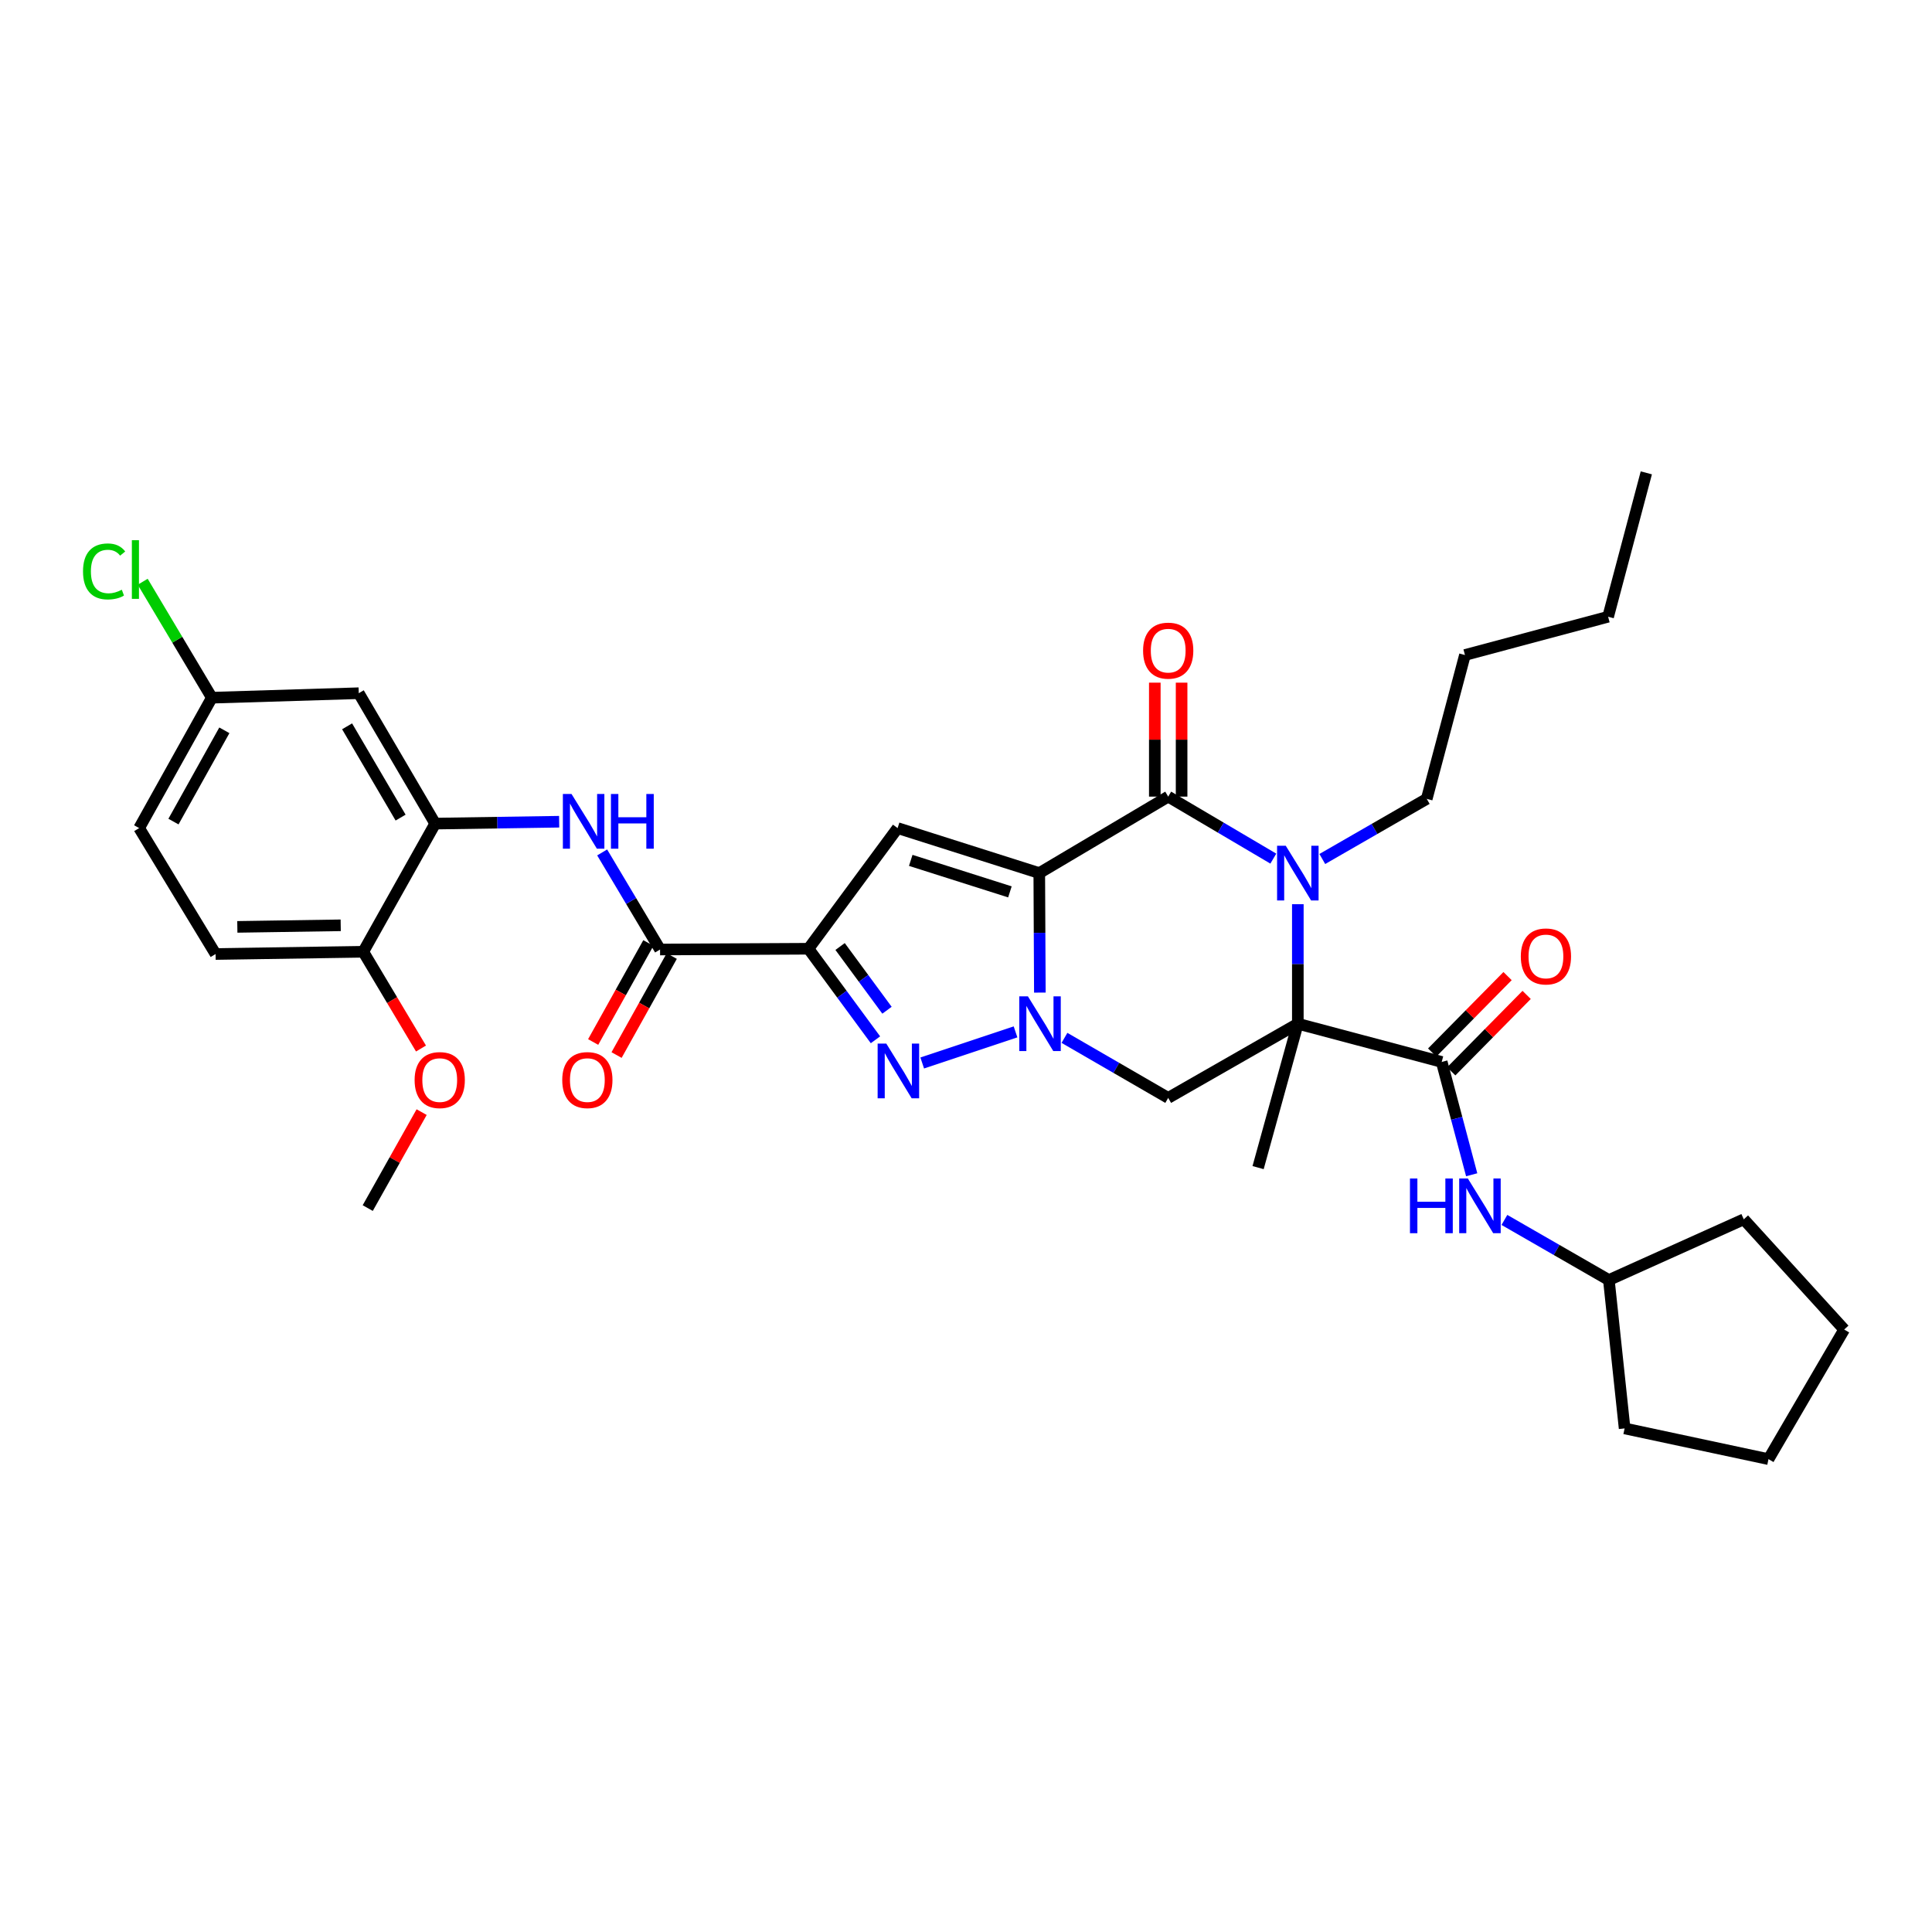 <?xml version='1.0' encoding='iso-8859-1'?>
<svg version='1.1' baseProfile='full'
              xmlns='http://www.w3.org/2000/svg'
                      xmlns:rdkit='http://www.rdkit.org/xml'
                      xmlns:xlink='http://www.w3.org/1999/xlink'
                  xml:space='preserve'
width='1000px' height='1000px' viewBox='0 0 1000 1000'>
<!-- END OF HEADER -->
<rect style='opacity:1.0;fill:#FFFFFF;stroke:none' width='1000' height='1000' x='0' y='0'> </rect>
<path class='bond-0' d='M 537.926,451.907 L 538.078,482.837' style='fill:none;fill-rule:evenodd;stroke:#000000;stroke-width:6px;stroke-linecap:butt;stroke-linejoin:miter;stroke-opacity:1' />
<path class='bond-0' d='M 538.078,482.837 L 538.231,513.767' style='fill:none;fill-rule:evenodd;stroke:#0000FF;stroke-width:6px;stroke-linecap:butt;stroke-linejoin:miter;stroke-opacity:1' />
<path class='bond-2' d='M 537.926,451.907 L 604.66,412.328' style='fill:none;fill-rule:evenodd;stroke:#000000;stroke-width:6px;stroke-linecap:butt;stroke-linejoin:miter;stroke-opacity:1' />
<path class='bond-6' d='M 537.926,451.907 L 464.603,428.619' style='fill:none;fill-rule:evenodd;stroke:#000000;stroke-width:6px;stroke-linecap:butt;stroke-linejoin:miter;stroke-opacity:1' />
<path class='bond-6' d='M 522.728,461.634 L 471.402,445.332' style='fill:none;fill-rule:evenodd;stroke:#000000;stroke-width:6px;stroke-linecap:butt;stroke-linejoin:miter;stroke-opacity:1' />
<path class='bond-5' d='M 525.639,534.1 L 477.341,550.2' style='fill:none;fill-rule:evenodd;stroke:#0000FF;stroke-width:6px;stroke-linecap:butt;stroke-linejoin:miter;stroke-opacity:1' />
<path class='bond-7' d='M 550.967,537.2 L 577.814,552.734' style='fill:none;fill-rule:evenodd;stroke:#0000FF;stroke-width:6px;stroke-linecap:butt;stroke-linejoin:miter;stroke-opacity:1' />
<path class='bond-7' d='M 577.814,552.734 L 604.66,568.268' style='fill:none;fill-rule:evenodd;stroke:#000000;stroke-width:6px;stroke-linecap:butt;stroke-linejoin:miter;stroke-opacity:1' />
<path class='bond-1' d='M 671.757,529.876 L 671.757,498.946' style='fill:none;fill-rule:evenodd;stroke:#000000;stroke-width:6px;stroke-linecap:butt;stroke-linejoin:miter;stroke-opacity:1' />
<path class='bond-1' d='M 671.757,498.946 L 671.757,468.016' style='fill:none;fill-rule:evenodd;stroke:#0000FF;stroke-width:6px;stroke-linecap:butt;stroke-linejoin:miter;stroke-opacity:1' />
<path class='bond-8' d='M 671.757,529.876 L 746.228,549.658' style='fill:none;fill-rule:evenodd;stroke:#000000;stroke-width:6px;stroke-linecap:butt;stroke-linejoin:miter;stroke-opacity:1' />
<path class='bond-20' d='M 671.757,529.876 L 651.189,604.355' style='fill:none;fill-rule:evenodd;stroke:#000000;stroke-width:6px;stroke-linecap:butt;stroke-linejoin:miter;stroke-opacity:1' />
<path class='bond-34' d='M 671.757,529.876 L 604.66,568.268' style='fill:none;fill-rule:evenodd;stroke:#000000;stroke-width:6px;stroke-linecap:butt;stroke-linejoin:miter;stroke-opacity:1' />
<path class='bond-3' d='M 604.66,412.328 L 631.865,428.375' style='fill:none;fill-rule:evenodd;stroke:#000000;stroke-width:6px;stroke-linecap:butt;stroke-linejoin:miter;stroke-opacity:1' />
<path class='bond-3' d='M 631.865,428.375 L 659.069,444.423' style='fill:none;fill-rule:evenodd;stroke:#0000FF;stroke-width:6px;stroke-linecap:butt;stroke-linejoin:miter;stroke-opacity:1' />
<path class='bond-14' d='M 611.595,412.328 L 611.595,382.836' style='fill:none;fill-rule:evenodd;stroke:#000000;stroke-width:6px;stroke-linecap:butt;stroke-linejoin:miter;stroke-opacity:1' />
<path class='bond-14' d='M 611.595,382.836 L 611.595,353.344' style='fill:none;fill-rule:evenodd;stroke:#FF0000;stroke-width:6px;stroke-linecap:butt;stroke-linejoin:miter;stroke-opacity:1' />
<path class='bond-14' d='M 597.725,412.328 L 597.725,382.836' style='fill:none;fill-rule:evenodd;stroke:#000000;stroke-width:6px;stroke-linecap:butt;stroke-linejoin:miter;stroke-opacity:1' />
<path class='bond-14' d='M 597.725,382.836 L 597.725,353.344' style='fill:none;fill-rule:evenodd;stroke:#FF0000;stroke-width:6px;stroke-linecap:butt;stroke-linejoin:miter;stroke-opacity:1' />
<path class='bond-21' d='M 684.421,444.615 L 711.448,429.053' style='fill:none;fill-rule:evenodd;stroke:#0000FF;stroke-width:6px;stroke-linecap:butt;stroke-linejoin:miter;stroke-opacity:1' />
<path class='bond-21' d='M 711.448,429.053 L 738.476,413.492' style='fill:none;fill-rule:evenodd;stroke:#000000;stroke-width:6px;stroke-linecap:butt;stroke-linejoin:miter;stroke-opacity:1' />
<path class='bond-4' d='M 418.459,491.069 L 464.603,428.619' style='fill:none;fill-rule:evenodd;stroke:#000000;stroke-width:6px;stroke-linecap:butt;stroke-linejoin:miter;stroke-opacity:1' />
<path class='bond-9' d='M 418.459,491.069 L 341.645,491.469' style='fill:none;fill-rule:evenodd;stroke:#000000;stroke-width:6px;stroke-linecap:butt;stroke-linejoin:miter;stroke-opacity:1' />
<path class='bond-35' d='M 418.459,491.069 L 435.798,514.629' style='fill:none;fill-rule:evenodd;stroke:#000000;stroke-width:6px;stroke-linecap:butt;stroke-linejoin:miter;stroke-opacity:1' />
<path class='bond-35' d='M 435.798,514.629 L 453.137,538.189' style='fill:none;fill-rule:evenodd;stroke:#0000FF;stroke-width:6px;stroke-linecap:butt;stroke-linejoin:miter;stroke-opacity:1' />
<path class='bond-35' d='M 434.832,489.915 L 446.97,506.407' style='fill:none;fill-rule:evenodd;stroke:#000000;stroke-width:6px;stroke-linecap:butt;stroke-linejoin:miter;stroke-opacity:1' />
<path class='bond-35' d='M 446.97,506.407 L 459.107,522.899' style='fill:none;fill-rule:evenodd;stroke:#0000FF;stroke-width:6px;stroke-linecap:butt;stroke-linejoin:miter;stroke-opacity:1' />
<path class='bond-12' d='M 746.228,549.658 L 753.985,578.858' style='fill:none;fill-rule:evenodd;stroke:#000000;stroke-width:6px;stroke-linecap:butt;stroke-linejoin:miter;stroke-opacity:1' />
<path class='bond-12' d='M 753.985,578.858 L 761.743,608.058' style='fill:none;fill-rule:evenodd;stroke:#0000FF;stroke-width:6px;stroke-linecap:butt;stroke-linejoin:miter;stroke-opacity:1' />
<path class='bond-15' d='M 751.166,554.528 L 770.677,534.747' style='fill:none;fill-rule:evenodd;stroke:#000000;stroke-width:6px;stroke-linecap:butt;stroke-linejoin:miter;stroke-opacity:1' />
<path class='bond-15' d='M 770.677,534.747 L 790.188,514.965' style='fill:none;fill-rule:evenodd;stroke:#FF0000;stroke-width:6px;stroke-linecap:butt;stroke-linejoin:miter;stroke-opacity:1' />
<path class='bond-15' d='M 741.29,544.788 L 760.801,525.006' style='fill:none;fill-rule:evenodd;stroke:#000000;stroke-width:6px;stroke-linecap:butt;stroke-linejoin:miter;stroke-opacity:1' />
<path class='bond-15' d='M 760.801,525.006 L 780.312,505.225' style='fill:none;fill-rule:evenodd;stroke:#FF0000;stroke-width:6px;stroke-linecap:butt;stroke-linejoin:miter;stroke-opacity:1' />
<path class='bond-10' d='M 341.645,491.469 L 326.661,466.344' style='fill:none;fill-rule:evenodd;stroke:#000000;stroke-width:6px;stroke-linecap:butt;stroke-linejoin:miter;stroke-opacity:1' />
<path class='bond-10' d='M 326.661,466.344 L 311.678,441.219' style='fill:none;fill-rule:evenodd;stroke:#0000FF;stroke-width:6px;stroke-linecap:butt;stroke-linejoin:miter;stroke-opacity:1' />
<path class='bond-17' d='M 335.587,488.092 L 321.303,513.715' style='fill:none;fill-rule:evenodd;stroke:#000000;stroke-width:6px;stroke-linecap:butt;stroke-linejoin:miter;stroke-opacity:1' />
<path class='bond-17' d='M 321.303,513.715 L 307.019,539.338' style='fill:none;fill-rule:evenodd;stroke:#FF0000;stroke-width:6px;stroke-linecap:butt;stroke-linejoin:miter;stroke-opacity:1' />
<path class='bond-17' d='M 347.703,494.846 L 333.418,520.469' style='fill:none;fill-rule:evenodd;stroke:#000000;stroke-width:6px;stroke-linecap:butt;stroke-linejoin:miter;stroke-opacity:1' />
<path class='bond-17' d='M 333.418,520.469 L 319.134,546.092' style='fill:none;fill-rule:evenodd;stroke:#FF0000;stroke-width:6px;stroke-linecap:butt;stroke-linejoin:miter;stroke-opacity:1' />
<path class='bond-11' d='M 289.421,425.321 L 257.337,425.81' style='fill:none;fill-rule:evenodd;stroke:#0000FF;stroke-width:6px;stroke-linecap:butt;stroke-linejoin:miter;stroke-opacity:1' />
<path class='bond-11' d='M 257.337,425.81 L 225.253,426.299' style='fill:none;fill-rule:evenodd;stroke:#000000;stroke-width:6px;stroke-linecap:butt;stroke-linejoin:miter;stroke-opacity:1' />
<path class='bond-13' d='M 225.253,426.299 L 185.69,358.802' style='fill:none;fill-rule:evenodd;stroke:#000000;stroke-width:6px;stroke-linecap:butt;stroke-linejoin:miter;stroke-opacity:1' />
<path class='bond-13' d='M 207.352,423.189 L 179.658,375.941' style='fill:none;fill-rule:evenodd;stroke:#000000;stroke-width:6px;stroke-linecap:butt;stroke-linejoin:miter;stroke-opacity:1' />
<path class='bond-16' d='M 225.253,426.299 L 188.025,492.633' style='fill:none;fill-rule:evenodd;stroke:#000000;stroke-width:6px;stroke-linecap:butt;stroke-linejoin:miter;stroke-opacity:1' />
<path class='bond-22' d='M 778.682,631.433 L 805.713,646.988' style='fill:none;fill-rule:evenodd;stroke:#0000FF;stroke-width:6px;stroke-linecap:butt;stroke-linejoin:miter;stroke-opacity:1' />
<path class='bond-22' d='M 805.713,646.988 L 832.744,662.544' style='fill:none;fill-rule:evenodd;stroke:#000000;stroke-width:6px;stroke-linecap:butt;stroke-linejoin:miter;stroke-opacity:1' />
<path class='bond-19' d='M 185.69,358.802 L 109.654,361.129' style='fill:none;fill-rule:evenodd;stroke:#000000;stroke-width:6px;stroke-linecap:butt;stroke-linejoin:miter;stroke-opacity:1' />
<path class='bond-18' d='M 188.025,492.633 L 111.589,493.797' style='fill:none;fill-rule:evenodd;stroke:#000000;stroke-width:6px;stroke-linecap:butt;stroke-linejoin:miter;stroke-opacity:1' />
<path class='bond-18' d='M 176.348,478.938 L 122.843,479.753' style='fill:none;fill-rule:evenodd;stroke:#000000;stroke-width:6px;stroke-linecap:butt;stroke-linejoin:miter;stroke-opacity:1' />
<path class='bond-25' d='M 188.025,492.633 L 202.966,517.674' style='fill:none;fill-rule:evenodd;stroke:#000000;stroke-width:6px;stroke-linecap:butt;stroke-linejoin:miter;stroke-opacity:1' />
<path class='bond-25' d='M 202.966,517.674 L 217.907,542.716' style='fill:none;fill-rule:evenodd;stroke:#FF0000;stroke-width:6px;stroke-linecap:butt;stroke-linejoin:miter;stroke-opacity:1' />
<path class='bond-23' d='M 111.589,493.797 L 72.026,428.619' style='fill:none;fill-rule:evenodd;stroke:#000000;stroke-width:6px;stroke-linecap:butt;stroke-linejoin:miter;stroke-opacity:1' />
<path class='bond-24' d='M 109.654,361.129 L 91.758,331.12' style='fill:none;fill-rule:evenodd;stroke:#000000;stroke-width:6px;stroke-linecap:butt;stroke-linejoin:miter;stroke-opacity:1' />
<path class='bond-24' d='M 91.758,331.12 L 73.862,301.111' style='fill:none;fill-rule:evenodd;stroke:#00CC00;stroke-width:6px;stroke-linecap:butt;stroke-linejoin:miter;stroke-opacity:1' />
<path class='bond-36' d='M 109.654,361.129 L 72.026,428.619' style='fill:none;fill-rule:evenodd;stroke:#000000;stroke-width:6px;stroke-linecap:butt;stroke-linejoin:miter;stroke-opacity:1' />
<path class='bond-36' d='M 116.125,378.007 L 89.785,425.25' style='fill:none;fill-rule:evenodd;stroke:#000000;stroke-width:6px;stroke-linecap:butt;stroke-linejoin:miter;stroke-opacity:1' />
<path class='bond-27' d='M 738.476,413.492 L 758.257,339.028' style='fill:none;fill-rule:evenodd;stroke:#000000;stroke-width:6px;stroke-linecap:butt;stroke-linejoin:miter;stroke-opacity:1' />
<path class='bond-28' d='M 832.744,662.544 L 902.576,631.111' style='fill:none;fill-rule:evenodd;stroke:#000000;stroke-width:6px;stroke-linecap:butt;stroke-linejoin:miter;stroke-opacity:1' />
<path class='bond-29' d='M 832.744,662.544 L 840.897,739.342' style='fill:none;fill-rule:evenodd;stroke:#000000;stroke-width:6px;stroke-linecap:butt;stroke-linejoin:miter;stroke-opacity:1' />
<path class='bond-26' d='M 218.242,575.629 L 204.289,600.465' style='fill:none;fill-rule:evenodd;stroke:#FF0000;stroke-width:6px;stroke-linecap:butt;stroke-linejoin:miter;stroke-opacity:1' />
<path class='bond-26' d='M 204.289,600.465 L 190.337,625.3' style='fill:none;fill-rule:evenodd;stroke:#000000;stroke-width:6px;stroke-linecap:butt;stroke-linejoin:miter;stroke-opacity:1' />
<path class='bond-30' d='M 758.257,339.028 L 832.358,319.224' style='fill:none;fill-rule:evenodd;stroke:#000000;stroke-width:6px;stroke-linecap:butt;stroke-linejoin:miter;stroke-opacity:1' />
<path class='bond-33' d='M 902.576,631.111 L 954.545,688.159' style='fill:none;fill-rule:evenodd;stroke:#000000;stroke-width:6px;stroke-linecap:butt;stroke-linejoin:miter;stroke-opacity:1' />
<path class='bond-32' d='M 840.897,739.342 L 915.368,755.247' style='fill:none;fill-rule:evenodd;stroke:#000000;stroke-width:6px;stroke-linecap:butt;stroke-linejoin:miter;stroke-opacity:1' />
<path class='bond-31' d='M 832.358,319.224 L 852.132,244.753' style='fill:none;fill-rule:evenodd;stroke:#000000;stroke-width:6px;stroke-linecap:butt;stroke-linejoin:miter;stroke-opacity:1' />
<path class='bond-37' d='M 915.368,755.247 L 954.545,688.159' style='fill:none;fill-rule:evenodd;stroke:#000000;stroke-width:6px;stroke-linecap:butt;stroke-linejoin:miter;stroke-opacity:1' />
<path  class='atom-1' d='M 532.051 515.716
L 541.331 530.716
Q 542.251 532.196, 543.731 534.876
Q 545.211 537.556, 545.291 537.716
L 545.291 515.716
L 549.051 515.716
L 549.051 544.036
L 545.171 544.036
L 535.211 527.636
Q 534.051 525.716, 532.811 523.516
Q 531.611 521.316, 531.251 520.636
L 531.251 544.036
L 527.571 544.036
L 527.571 515.716
L 532.051 515.716
' fill='#0000FF'/>
<path  class='atom-4' d='M 665.497 437.747
L 674.777 452.747
Q 675.697 454.227, 677.177 456.907
Q 678.657 459.587, 678.737 459.747
L 678.737 437.747
L 682.497 437.747
L 682.497 466.067
L 678.617 466.067
L 668.657 449.667
Q 667.497 447.747, 666.257 445.547
Q 665.057 443.347, 664.697 442.667
L 664.697 466.067
L 661.017 466.067
L 661.017 437.747
L 665.497 437.747
' fill='#0000FF'/>
<path  class='atom-6' d='M 458.743 540.152
L 468.023 555.152
Q 468.943 556.632, 470.423 559.312
Q 471.903 561.992, 471.983 562.152
L 471.983 540.152
L 475.743 540.152
L 475.743 568.472
L 471.863 568.472
L 461.903 552.072
Q 460.743 550.152, 459.503 547.952
Q 458.303 545.752, 457.943 545.072
L 457.943 568.472
L 454.263 568.472
L 454.263 540.152
L 458.743 540.152
' fill='#0000FF'/>
<path  class='atom-11' d='M 295.822 410.968
L 305.102 425.968
Q 306.022 427.448, 307.502 430.128
Q 308.982 432.808, 309.062 432.968
L 309.062 410.968
L 312.822 410.968
L 312.822 439.288
L 308.942 439.288
L 298.982 422.888
Q 297.822 420.968, 296.582 418.768
Q 295.382 416.568, 295.022 415.888
L 295.022 439.288
L 291.342 439.288
L 291.342 410.968
L 295.822 410.968
' fill='#0000FF'/>
<path  class='atom-11' d='M 316.222 410.968
L 320.062 410.968
L 320.062 423.008
L 334.542 423.008
L 334.542 410.968
L 338.382 410.968
L 338.382 439.288
L 334.542 439.288
L 334.542 426.208
L 320.062 426.208
L 320.062 439.288
L 316.222 439.288
L 316.222 410.968
' fill='#0000FF'/>
<path  class='atom-13' d='M 729.797 609.984
L 733.637 609.984
L 733.637 622.024
L 748.117 622.024
L 748.117 609.984
L 751.957 609.984
L 751.957 638.304
L 748.117 638.304
L 748.117 625.224
L 733.637 625.224
L 733.637 638.304
L 729.797 638.304
L 729.797 609.984
' fill='#0000FF'/>
<path  class='atom-13' d='M 759.757 609.984
L 769.037 624.984
Q 769.957 626.464, 771.437 629.144
Q 772.917 631.824, 772.997 631.984
L 772.997 609.984
L 776.757 609.984
L 776.757 638.304
L 772.877 638.304
L 762.917 621.904
Q 761.757 619.984, 760.517 617.784
Q 759.317 615.584, 758.957 614.904
L 758.957 638.304
L 755.277 638.304
L 755.277 609.984
L 759.757 609.984
' fill='#0000FF'/>
<path  class='atom-15' d='M 591.66 336.773
Q 591.66 329.973, 595.02 326.173
Q 598.38 322.373, 604.66 322.373
Q 610.94 322.373, 614.3 326.173
Q 617.66 329.973, 617.66 336.773
Q 617.66 343.653, 614.26 347.573
Q 610.86 351.453, 604.66 351.453
Q 598.42 351.453, 595.02 347.573
Q 591.66 343.693, 591.66 336.773
M 604.66 348.253
Q 608.98 348.253, 611.3 345.373
Q 613.66 342.453, 613.66 336.773
Q 613.66 331.213, 611.3 328.413
Q 608.98 325.573, 604.66 325.573
Q 600.34 325.573, 597.98 328.373
Q 595.66 331.173, 595.66 336.773
Q 595.66 342.493, 597.98 345.373
Q 600.34 348.253, 604.66 348.253
' fill='#FF0000'/>
<path  class='atom-16' d='M 787.17 495.048
Q 787.17 488.248, 790.53 484.448
Q 793.89 480.648, 800.17 480.648
Q 806.45 480.648, 809.81 484.448
Q 813.17 488.248, 813.17 495.048
Q 813.17 501.928, 809.77 505.848
Q 806.37 509.728, 800.17 509.728
Q 793.93 509.728, 790.53 505.848
Q 787.17 501.968, 787.17 495.048
M 800.17 506.528
Q 804.49 506.528, 806.81 503.648
Q 809.17 500.728, 809.17 495.048
Q 809.17 489.488, 806.81 486.688
Q 804.49 483.848, 800.17 483.848
Q 795.85 483.848, 793.49 486.648
Q 791.17 489.448, 791.17 495.048
Q 791.17 500.768, 793.49 503.648
Q 795.85 506.528, 800.17 506.528
' fill='#FF0000'/>
<path  class='atom-18' d='M 291.016 559.047
Q 291.016 552.247, 294.376 548.447
Q 297.736 544.647, 304.016 544.647
Q 310.296 544.647, 313.656 548.447
Q 317.016 552.247, 317.016 559.047
Q 317.016 565.927, 313.616 569.847
Q 310.216 573.727, 304.016 573.727
Q 297.776 573.727, 294.376 569.847
Q 291.016 565.967, 291.016 559.047
M 304.016 570.527
Q 308.336 570.527, 310.656 567.647
Q 313.016 564.727, 313.016 559.047
Q 313.016 553.487, 310.656 550.687
Q 308.336 547.847, 304.016 547.847
Q 299.696 547.847, 297.336 550.647
Q 295.016 553.447, 295.016 559.047
Q 295.016 564.767, 297.336 567.647
Q 299.696 570.527, 304.016 570.527
' fill='#FF0000'/>
<path  class='atom-25' d='M 42.971 295.768
Q 42.971 288.728, 46.251 285.048
Q 49.571 281.328, 55.851 281.328
Q 61.691 281.328, 64.811 285.448
L 62.171 287.608
Q 59.891 284.608, 55.851 284.608
Q 51.571 284.608, 49.291 287.488
Q 47.051 290.328, 47.051 295.768
Q 47.051 301.368, 49.371 304.248
Q 51.731 307.128, 56.291 307.128
Q 59.411 307.128, 63.051 305.248
L 64.171 308.248
Q 62.691 309.208, 60.451 309.768
Q 58.211 310.328, 55.731 310.328
Q 49.571 310.328, 46.251 306.568
Q 42.971 302.808, 42.971 295.768
' fill='#00CC00'/>
<path  class='atom-25' d='M 68.251 279.608
L 71.931 279.608
L 71.931 309.968
L 68.251 309.968
L 68.251 279.608
' fill='#00CC00'/>
<path  class='atom-26' d='M 214.603 559.047
Q 214.603 552.247, 217.963 548.447
Q 221.323 544.647, 227.603 544.647
Q 233.883 544.647, 237.243 548.447
Q 240.603 552.247, 240.603 559.047
Q 240.603 565.927, 237.203 569.847
Q 233.803 573.727, 227.603 573.727
Q 221.363 573.727, 217.963 569.847
Q 214.603 565.967, 214.603 559.047
M 227.603 570.527
Q 231.923 570.527, 234.243 567.647
Q 236.603 564.727, 236.603 559.047
Q 236.603 553.487, 234.243 550.687
Q 231.923 547.847, 227.603 547.847
Q 223.283 547.847, 220.923 550.647
Q 218.603 553.447, 218.603 559.047
Q 218.603 564.767, 220.923 567.647
Q 223.283 570.527, 227.603 570.527
' fill='#FF0000'/>
</svg>
